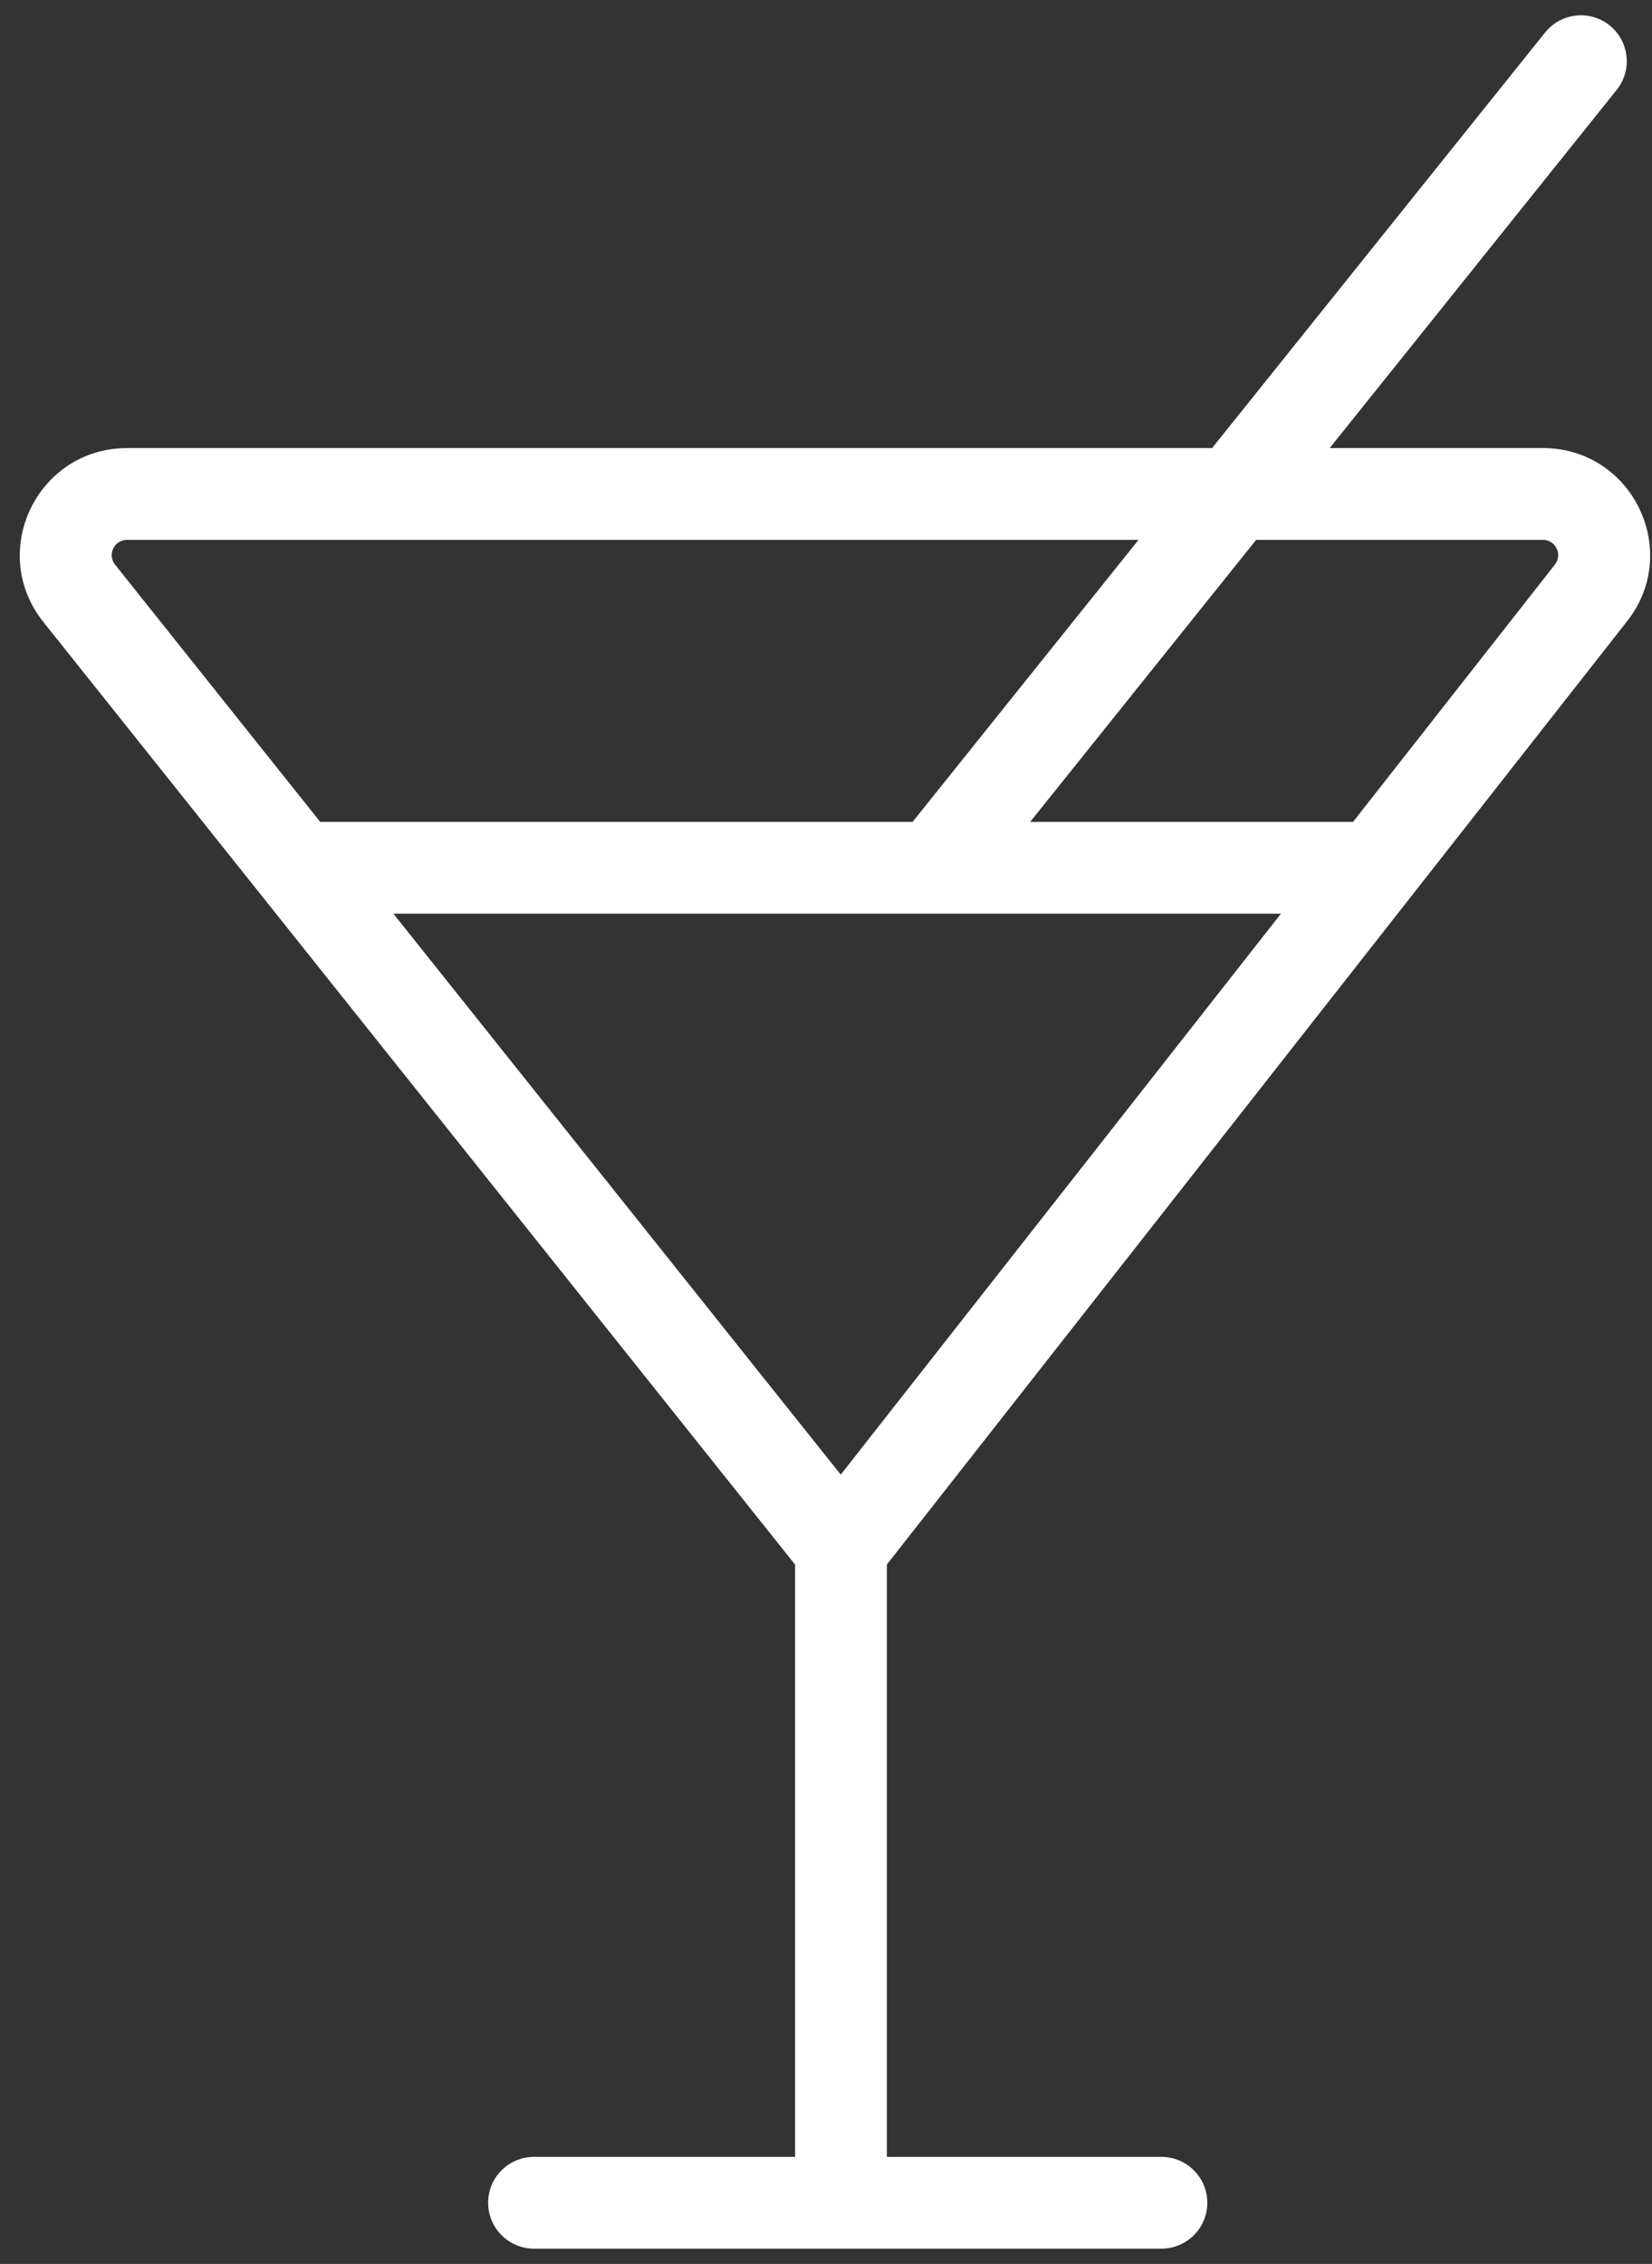 <svg width="27" height="37" viewBox="0 0 27 37" fill="none" xmlns="http://www.w3.org/2000/svg">
<rect x="0" y="0" width="27" height="37" fill="#333333" stroke="none"/>
<path fill-rule="evenodd" clip-rule="evenodd" d="M26.307 0.415C26.63 0.674 26.682 1.146 26.423 1.469L21.732 7.323H25.217C26.677 7.323 27.495 9.005 26.593 10.153L14.495 25.569V35.25H18.982C19.396 35.25 19.732 35.586 19.732 36C19.732 36.414 19.396 36.75 18.982 36.75H8.728C8.313 36.75 7.978 36.414 7.978 36C7.978 35.586 8.313 35.25 8.728 35.25H12.995V25.571L0.708 10.164C-0.206 9.018 0.61 7.323 2.077 7.323H19.81L25.253 0.531C25.512 0.208 25.984 0.156 26.307 0.415ZM14.915 13.432L18.608 8.823H2.077C1.867 8.823 1.75 9.065 1.881 9.229L5.233 13.432H14.915ZM15.255 14.932C15.268 14.932 15.28 14.932 15.293 14.932H20.936L13.741 24.1L6.429 14.932H15.255ZM22.114 13.432H16.837L20.53 8.823H25.217C25.425 8.823 25.542 9.063 25.413 9.227L22.114 13.432Z" fill="white"/>
</svg>
